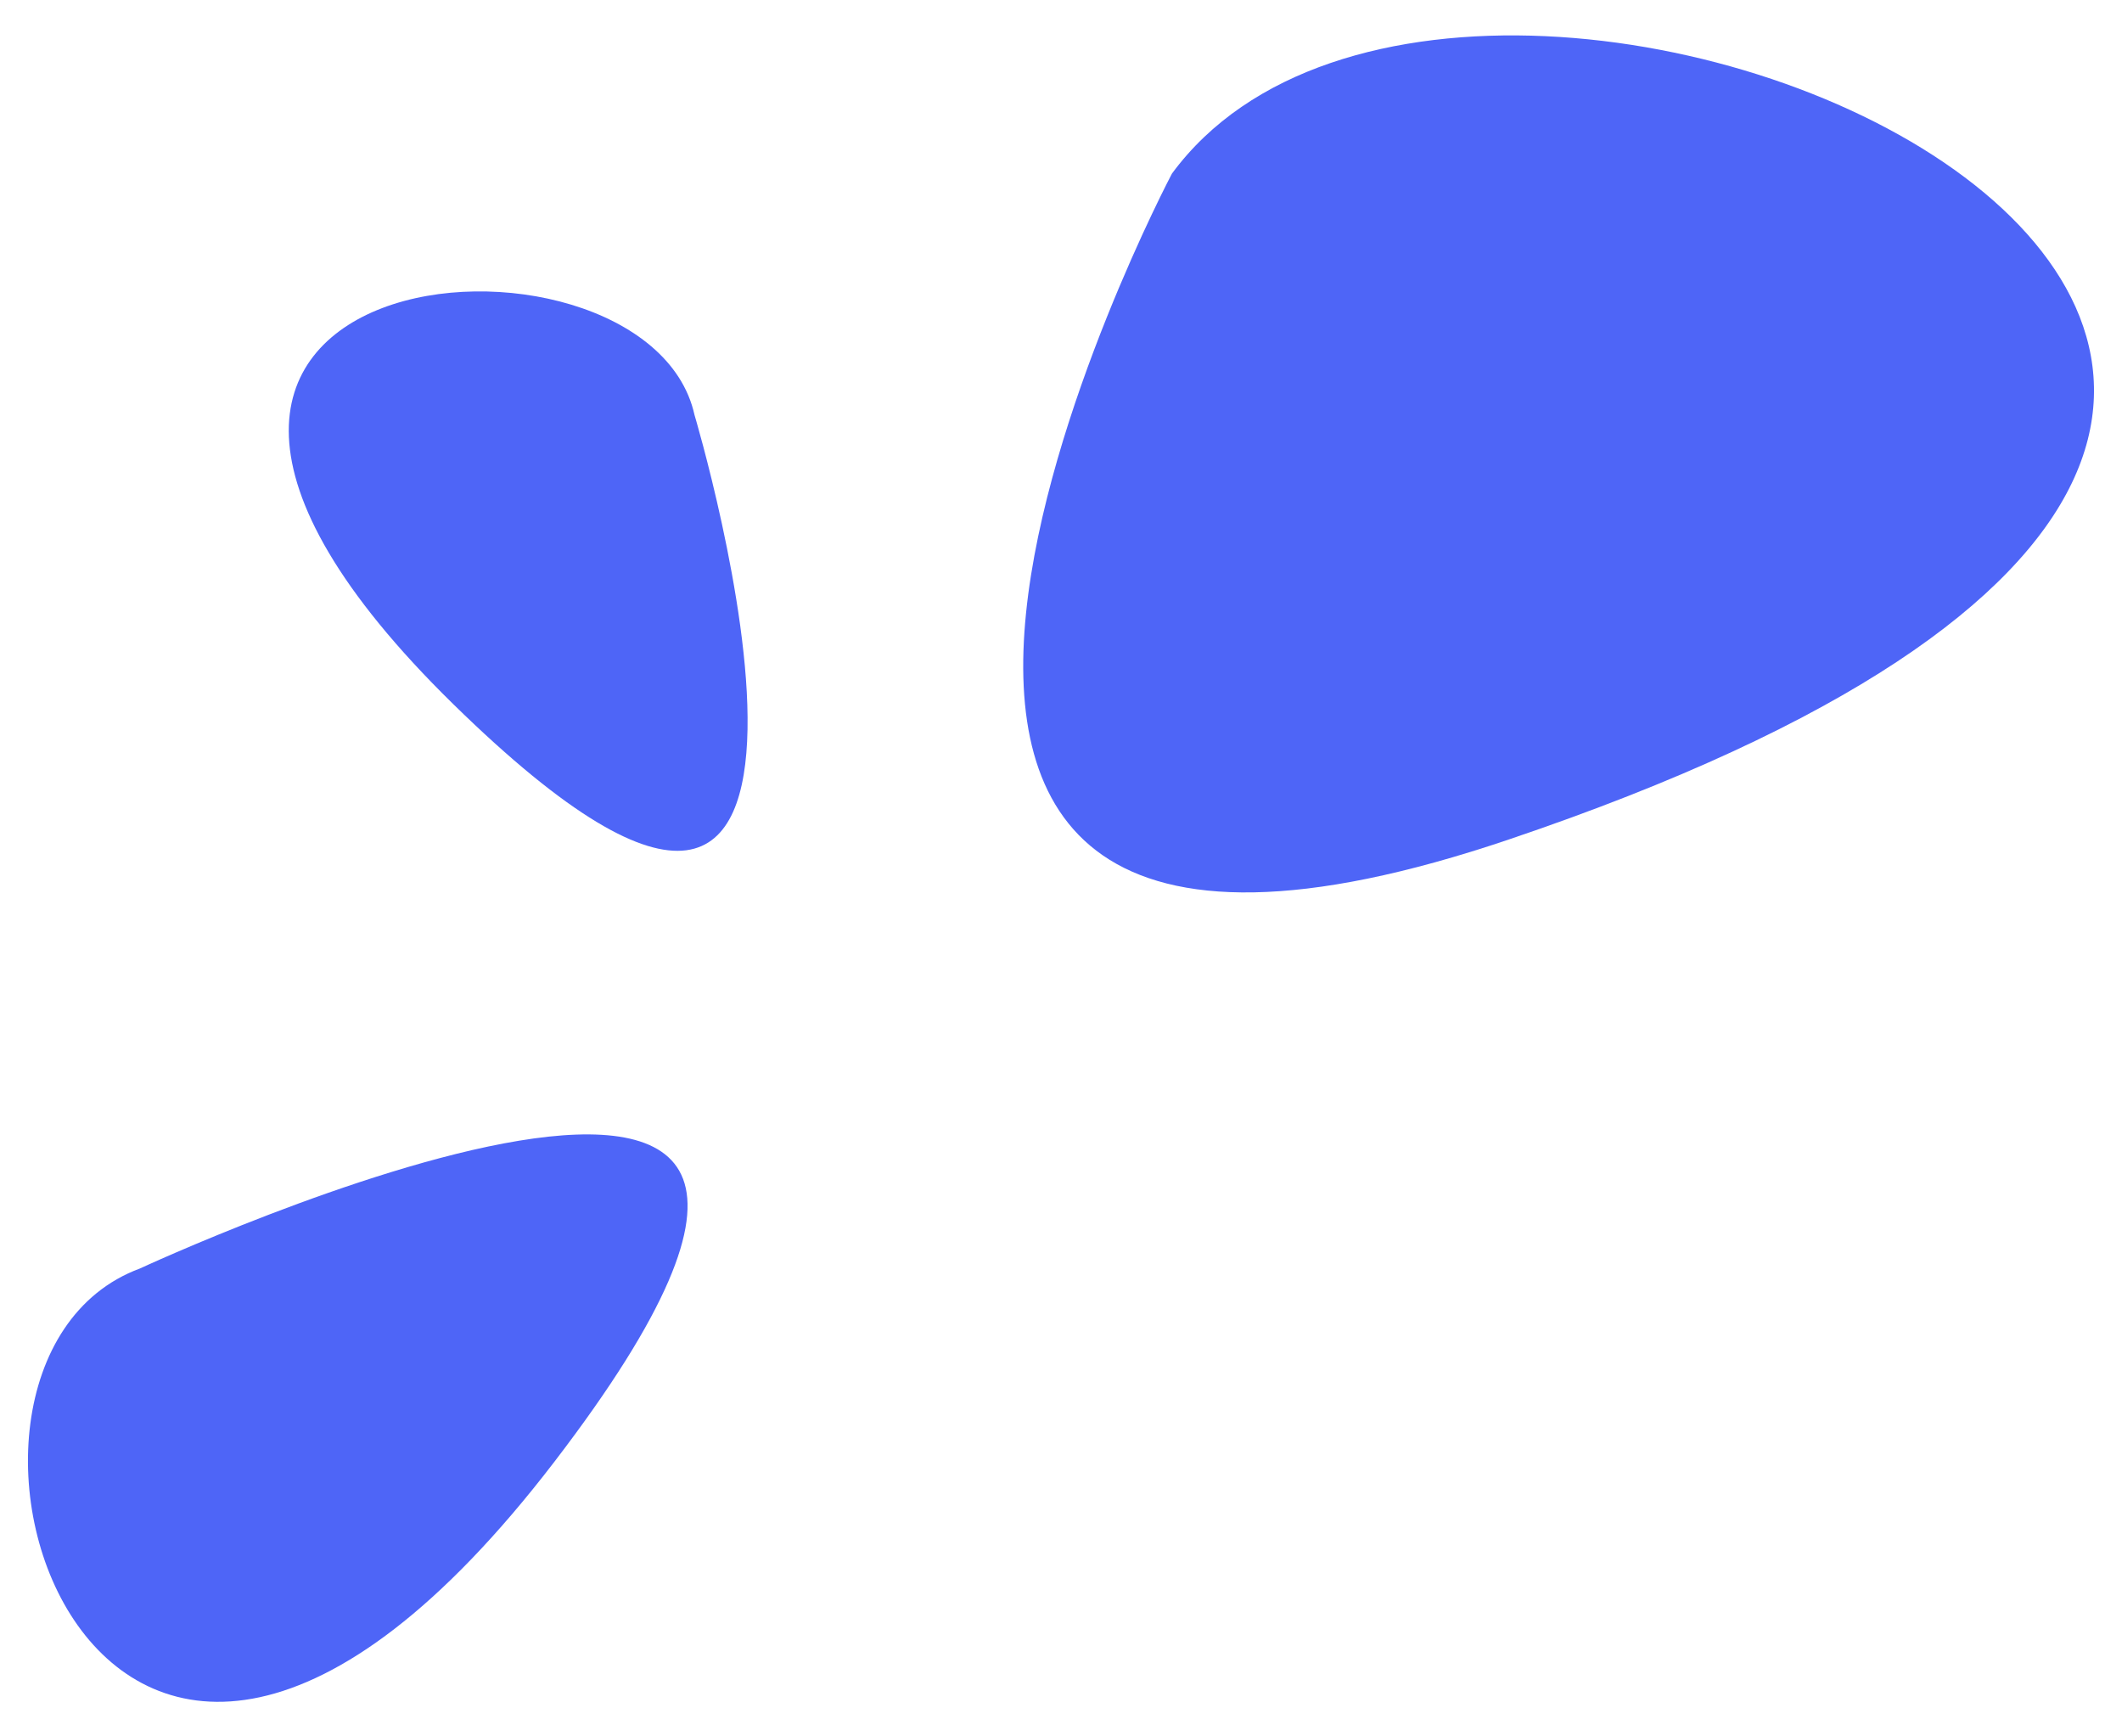 <?xml version="1.0" encoding="utf-8"?>
<!-- Generator: Adobe Illustrator 26.0.2, SVG Export Plug-In . SVG Version: 6.00 Build 0)  -->
<svg version="1.1" id="Layer_1" xmlns="http://www.w3.org/2000/svg" xmlns:xlink="http://www.w3.org/1999/xlink" x="0px" y="0px"
	 viewBox="0 0 44 36" style="enable-background:new 0 0 44 36;" xml:space="preserve">
<style type="text/css">
	.st0{fill:#4E65F7;}
</style>
<g id="Group_807">
	<g id="Group_794">
		<path id="Path_419" class="st0" d="M2.9,26.3c0,0,18.1-8.4,8.6,4S-2.5,28.3,2.9,26.3"/>
		<path id="Path_420" class="st0" d="M14.4,8.6c0,0,4.6,15.4-5,6S13.4,4.1,14.4,8.6"/>
		<path id="Path_421" class="st0" d="M24.3,3.6c0,0-10.4,19.7,7,13.8C59.4,7.9,30.7-5.1,24.3,3.6"/>
	</g>
</g>
</svg>
